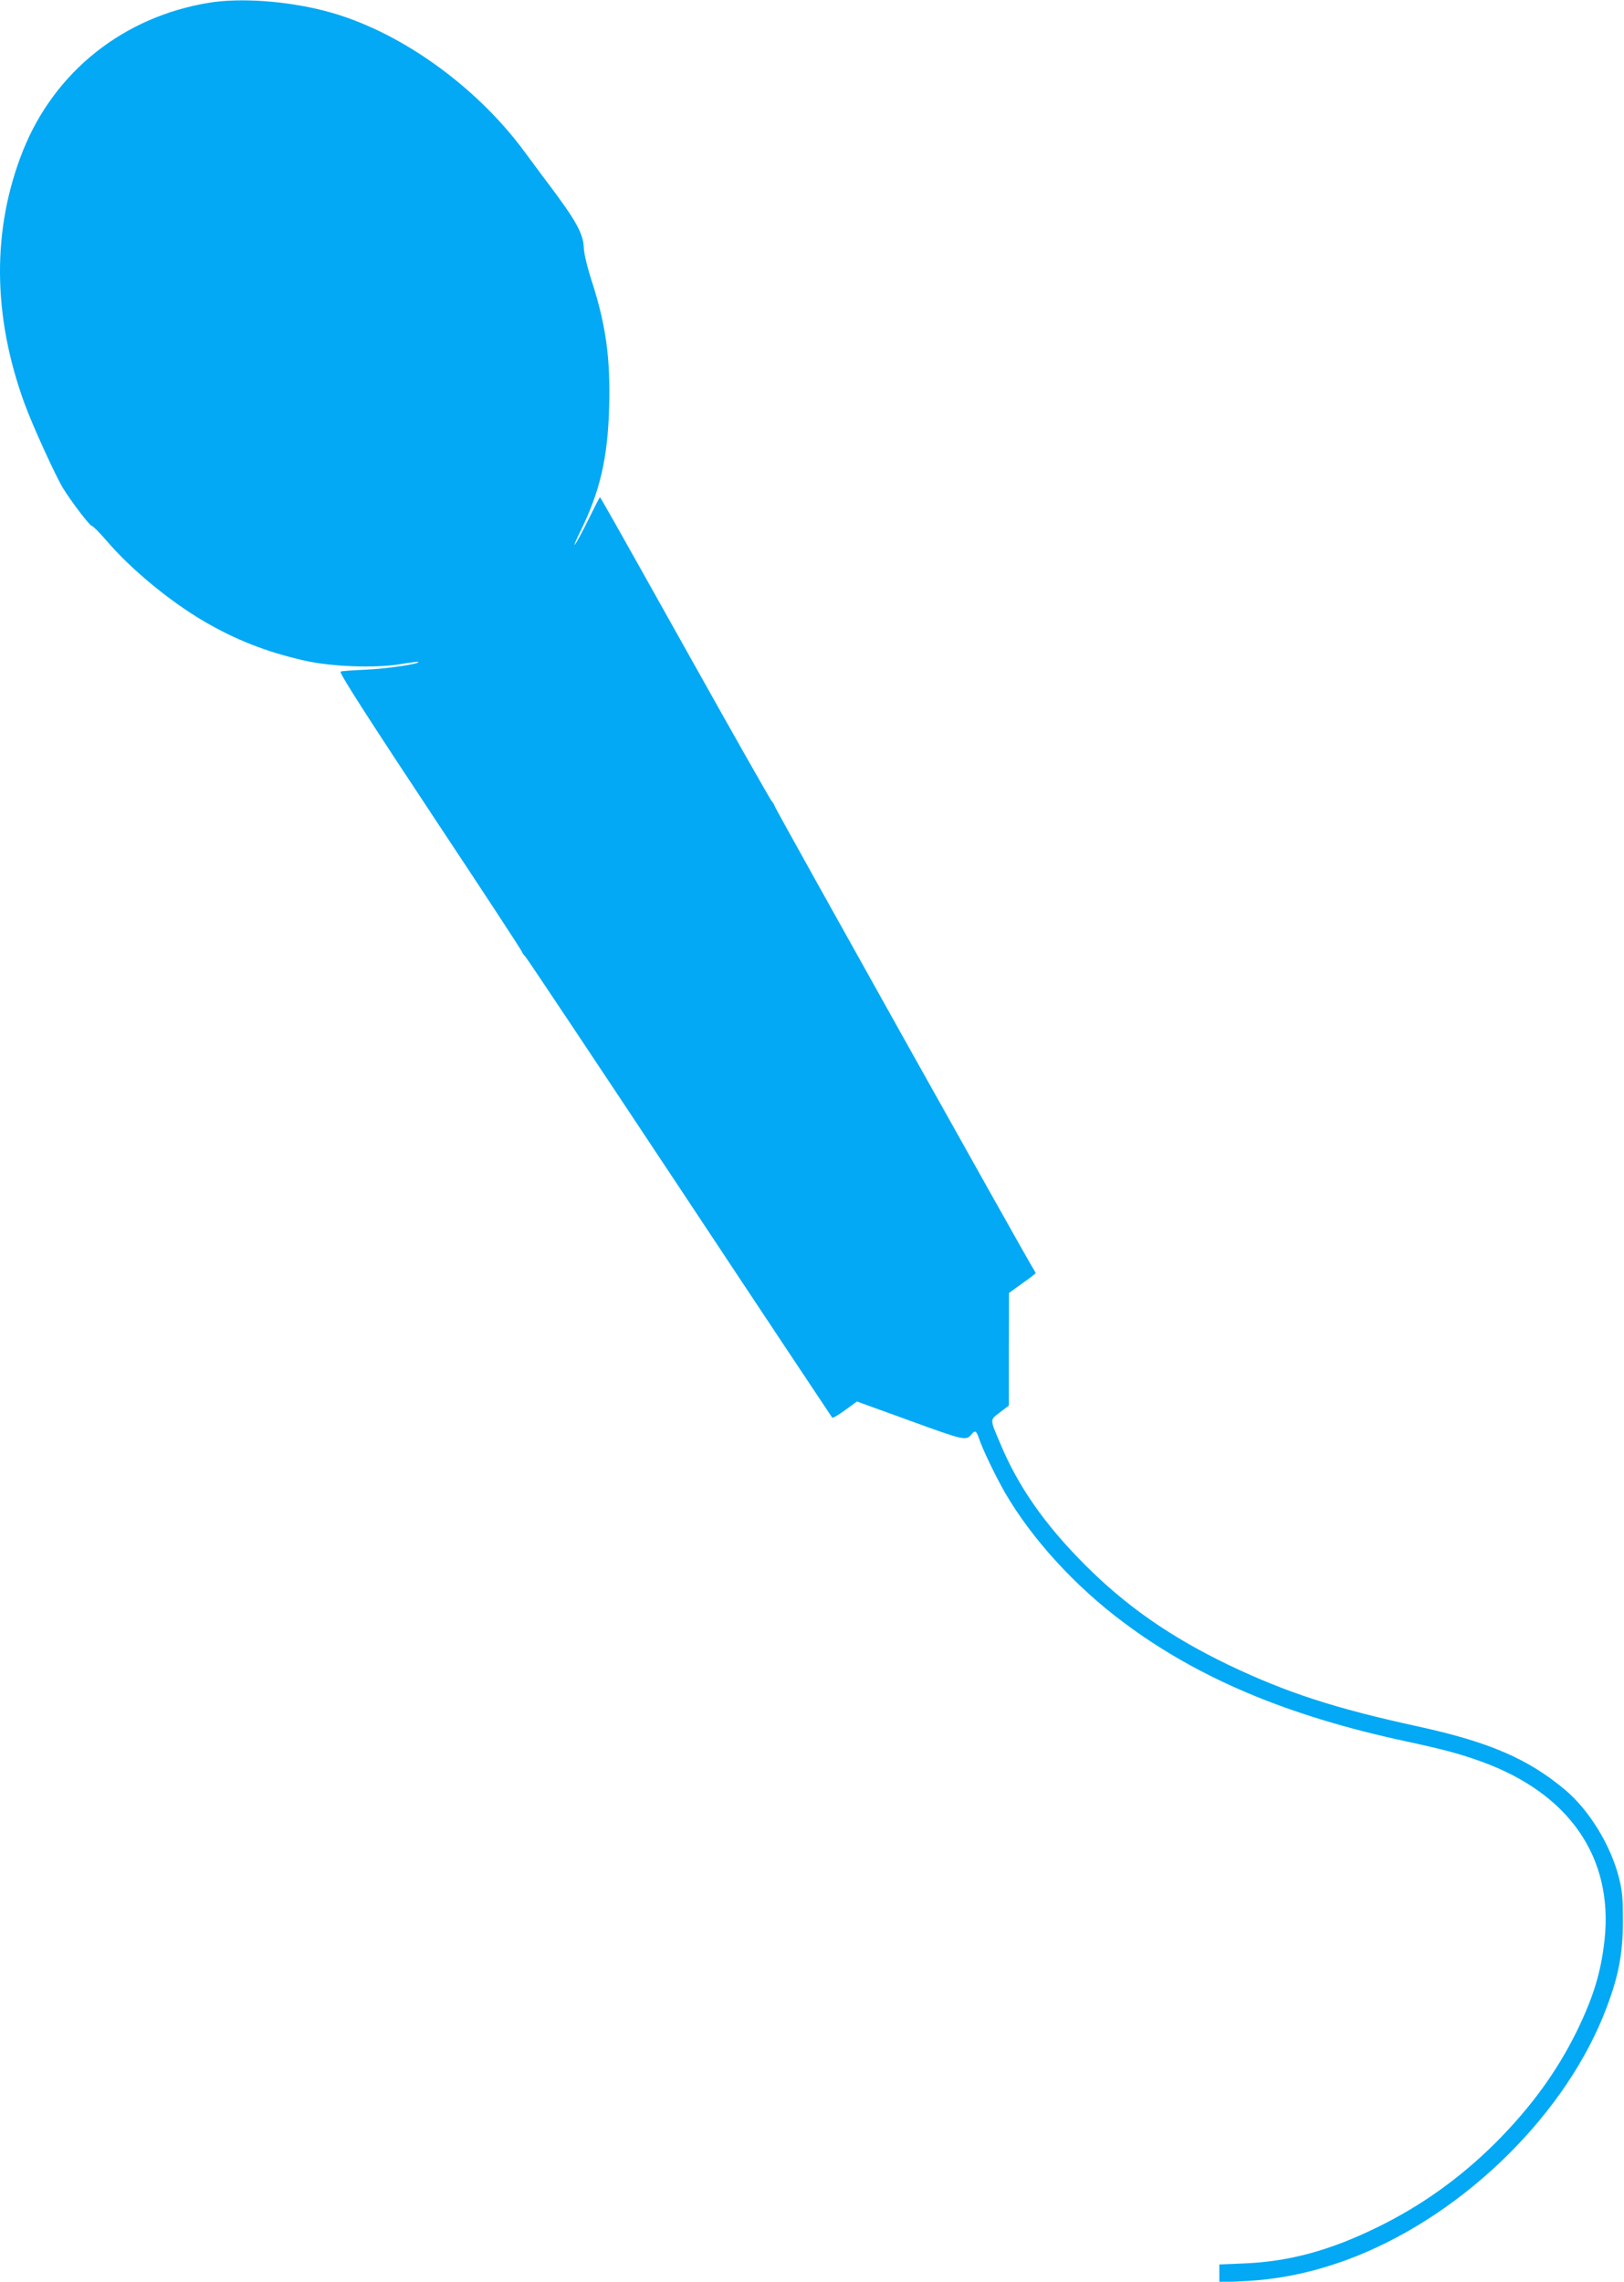 <?xml version="1.0" standalone="no"?>
<!DOCTYPE svg PUBLIC "-//W3C//DTD SVG 20010904//EN"
 "http://www.w3.org/TR/2001/REC-SVG-20010904/DTD/svg10.dtd">
<svg version="1.0" xmlns="http://www.w3.org/2000/svg"
 width="911pt" height="1280pt" viewBox="0 0 911 1280"
 preserveAspectRatio="xMidYMid meet">
<g transform="translate(0,1280) scale(0.1,-0.1)"
fill="#03a9f4" stroke="none">
<path d="M1175 12785 c-481 -78 -868 -385 -1046 -830 -175 -439 -172 -925 9
-1420 45 -123 175 -408 217 -476 50 -80 149 -209 160 -209 6 0 45 -39 86 -87
135 -157 349 -334 541 -447 179 -105 352 -173 563 -221 151 -35 397 -44 539
-21 54 9 101 15 103 13 11 -11 -180 -39 -299 -44 -76 -3 -138 -8 -138 -11 0
-19 152 -256 552 -860 252 -380 462 -700 465 -710 4 -9 12 -21 19 -27 7 -5
395 -588 864 -1295 468 -707 855 -1288 858 -1292 4 -4 37 15 73 42 l66 48 298
-108 c305 -111 314 -113 345 -76 19 24 27 20 41 -21 20 -61 92 -211 147 -307
150 -258 391 -523 663 -726 420 -315 925 -527 1589 -669 216 -47 294 -68 420
-113 492 -178 741 -537 691 -1000 -20 -181 -62 -320 -156 -513 -112 -227 -256
-425 -455 -625 -198 -197 -417 -354 -665 -475 -266 -130 -491 -191 -742 -202
l-143 -6 0 -50 0 -50 133 6 c216 10 422 56 632 139 623 248 1190 811 1410
1403 66 177 88 297 89 475 0 129 -3 170 -22 245 -46 184 -168 382 -304 496
-209 174 -425 267 -823 354 -469 102 -738 190 -1065 346 -325 157 -573 329
-806 563 -224 225 -371 435 -472 676 -61 144 -60 133 -3 177 l50 38 0 316 1
316 75 54 c41 29 75 55 75 57 0 1 -6 13 -14 25 -37 58 -1449 2583 -1450 2594
-1 6 -9 20 -18 30 -8 10 -206 358 -438 773 -492 879 -521 930 -525 930 -2 0
-30 -55 -63 -122 -33 -68 -68 -132 -77 -143 -8 -11 5 23 31 75 109 221 153
410 161 692 8 279 -18 466 -99 716 -24 74 -42 150 -43 182 -3 78 -41 148 -189
346 -34 44 -96 129 -140 188 -279 381 -721 693 -1128 796 -214 55 -470 73
-643 45z"/>
</g>
</svg>

